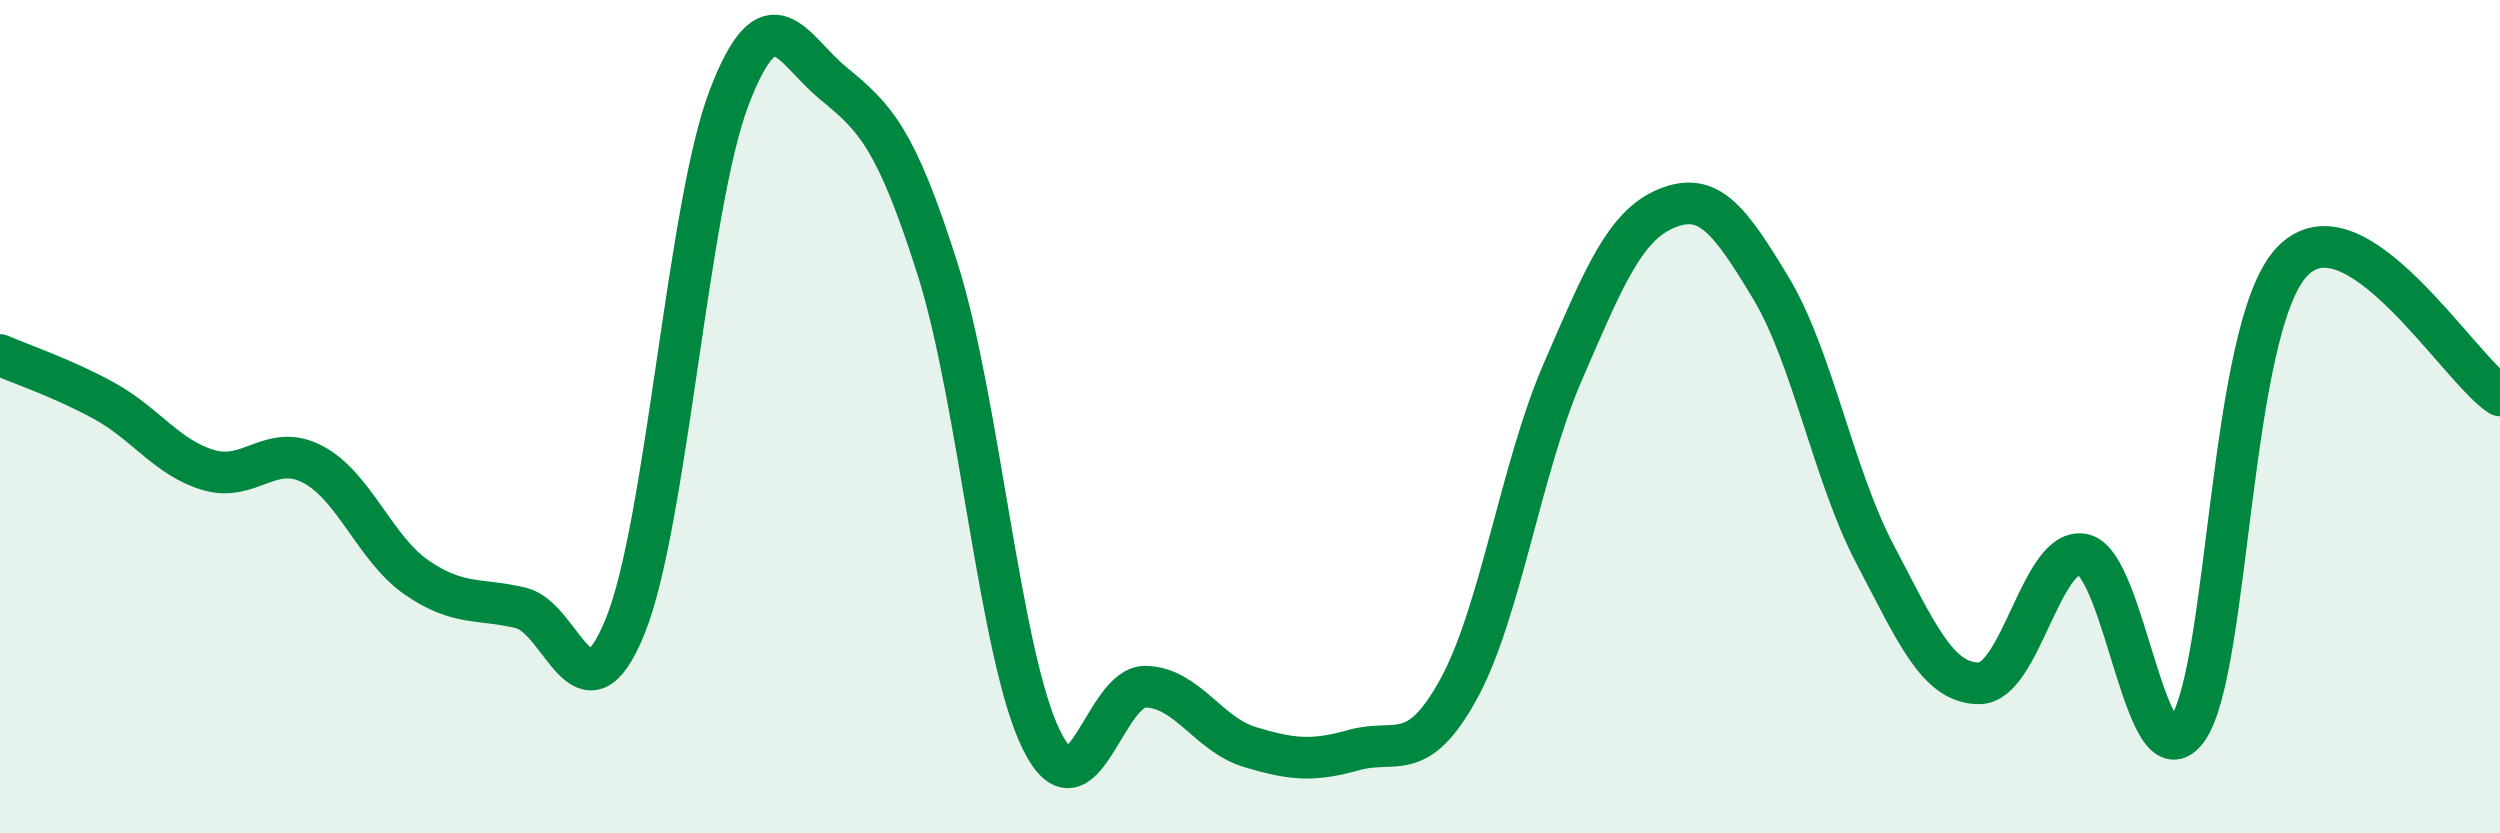 
    <svg width="60" height="20" viewBox="0 0 60 20" xmlns="http://www.w3.org/2000/svg">
      <path
        d="M 0,8.52 C 0.5,8.74 1.5,9.07 2.5,9.62 C 3.5,10.17 4,10.98 5,11.28 C 6,11.58 6.5,10.62 7.5,11.14 C 8.5,11.66 9,13.17 10,13.86 C 11,14.55 11.5,14.35 12.5,14.59 C 13.5,14.83 14,17.49 15,15.04 C 16,12.59 16.5,4.95 17.5,2.34 C 18.5,-0.27 19,1.18 20,2 C 21,2.82 21.5,3.3 22.5,6.45 C 23.5,9.6 24,15.76 25,17.77 C 26,19.78 26.5,16.45 27.5,16.48 C 28.5,16.51 29,17.63 30,17.93 C 31,18.23 31.5,18.28 32.5,18 C 33.5,17.72 34,18.36 35,16.55 C 36,14.74 36.5,11.25 37.5,8.94 C 38.5,6.63 39,5.41 40,5 C 41,4.59 41.5,5.25 42.5,6.91 C 43.5,8.57 44,11.4 45,13.3 C 46,15.2 46.5,16.4 47.5,16.4 C 48.5,16.4 49,13.09 50,13.31 C 51,13.53 51.5,18.9 52.5,17.5 C 53.5,16.1 53.5,7.89 55,6.29 C 56.5,4.69 59,8.85 60,9.49L60 20L0 20Z"
        fill="#008740"
        opacity="0.1"
        stroke-linecap="round"
        stroke-linejoin="round"
      />
      <path
        d="M 0,8.52 C 0.5,8.74 1.5,9.07 2.5,9.62 C 3.5,10.17 4,10.98 5,11.28 C 6,11.58 6.5,10.62 7.5,11.14 C 8.5,11.66 9,13.17 10,13.86 C 11,14.55 11.5,14.35 12.5,14.59 C 13.5,14.83 14,17.49 15,15.04 C 16,12.59 16.5,4.95 17.5,2.34 C 18.5,-0.27 19,1.18 20,2 C 21,2.82 21.5,3.3 22.5,6.45 C 23.5,9.6 24,15.76 25,17.77 C 26,19.78 26.5,16.45 27.5,16.48 C 28.5,16.51 29,17.63 30,17.93 C 31,18.23 31.5,18.28 32.5,18 C 33.5,17.72 34,18.36 35,16.55 C 36,14.74 36.5,11.25 37.5,8.94 C 38.5,6.63 39,5.41 40,5 C 41,4.59 41.5,5.25 42.5,6.91 C 43.5,8.57 44,11.4 45,13.3 C 46,15.2 46.5,16.4 47.5,16.4 C 48.5,16.4 49,13.09 50,13.31 C 51,13.53 51.5,18.9 52.5,17.5 C 53.5,16.1 53.5,7.89 55,6.29 C 56.5,4.69 59,8.85 60,9.49"
        stroke="#008740"
        stroke-width="1"
        fill="none"
        stroke-linecap="round"
        stroke-linejoin="round"
      />
    </svg>
  